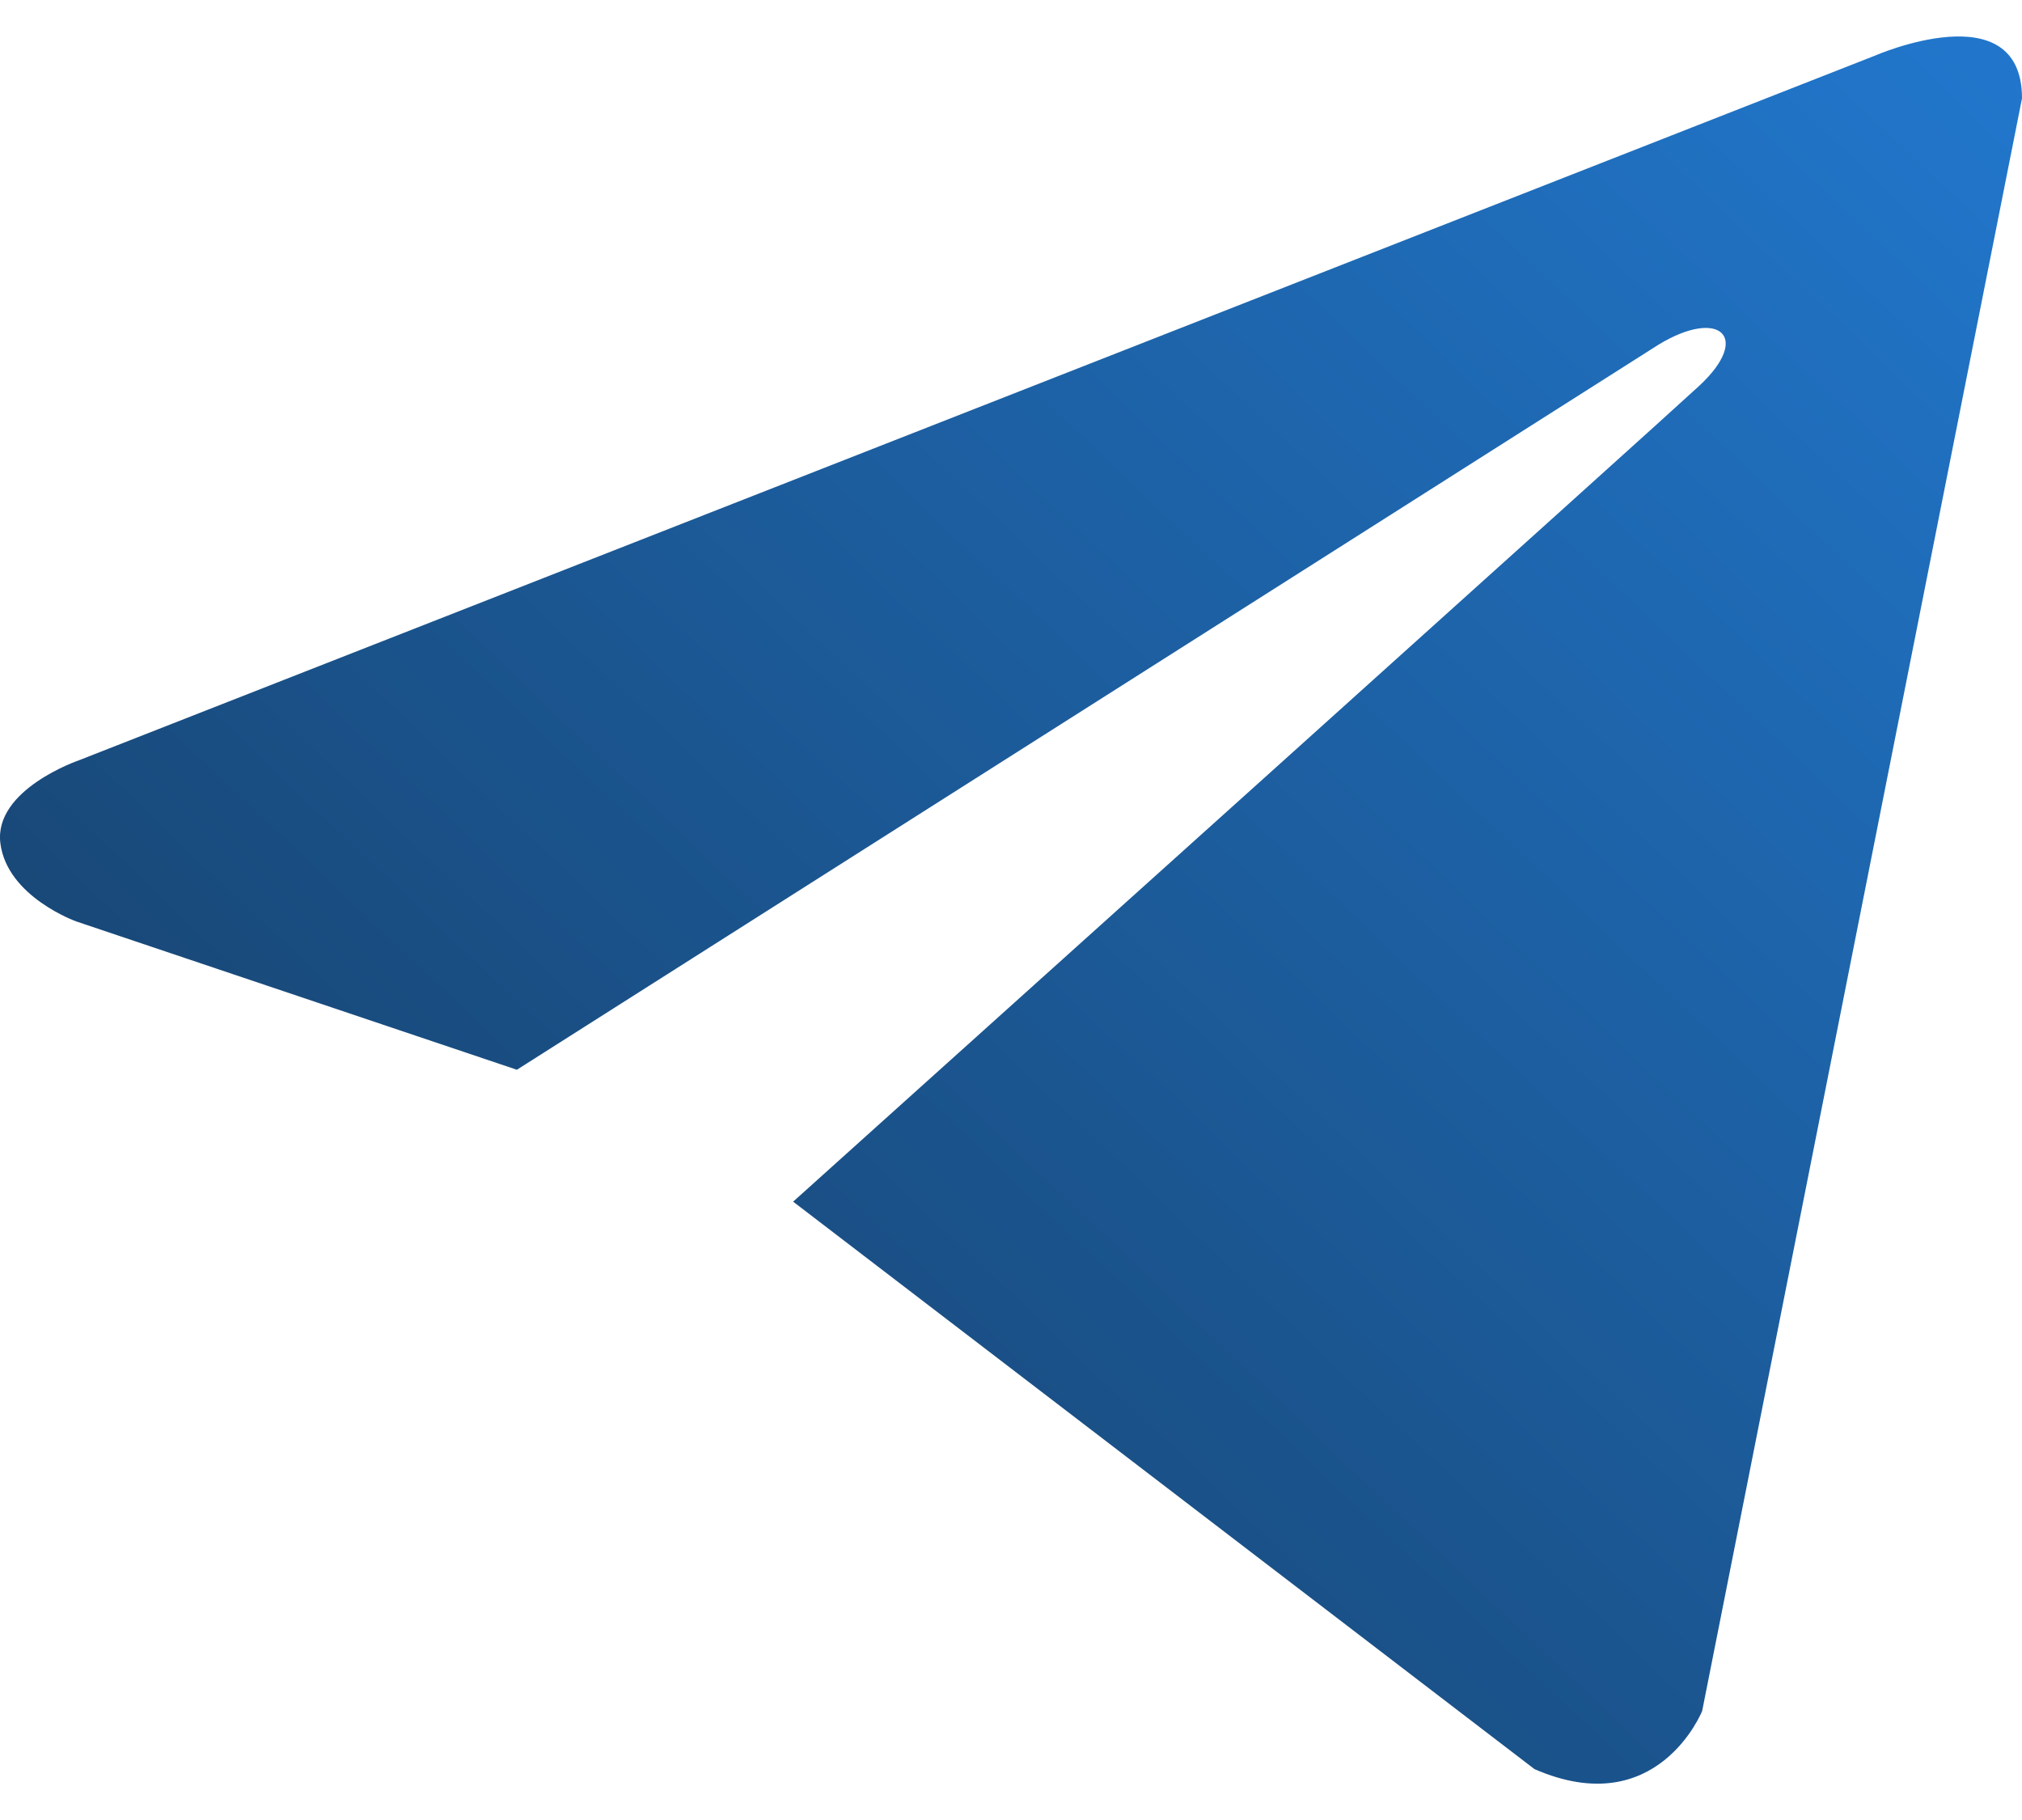 <svg width="40" height="36" viewBox="0 0 40 36" fill="none" xmlns="http://www.w3.org/2000/svg">
<path d="M40 1.946L33.673 33.843C33.673 33.843 32.789 36.055 30.355 34.993L15.69 23.769C17.661 21.997 32.953 8.249 33.621 7.626C34.655 6.661 34.014 6.087 32.812 6.816L10.225 21.16L1.511 18.227C1.511 18.227 0.14 17.74 0.007 16.678C-0.125 15.616 1.556 15.041 1.556 15.041L37.08 1.105C37.08 1.105 40 -0.177 40 1.946Z" fill="url(#paint0_linear_2981_22262)"/>
<defs>
<linearGradient id="paint0_linear_2981_22262" x1="-2.167" y1="35.281" x2="34.301" y2="-3.165" gradientUnits="userSpaceOnUse">
<stop stop-color="#153759"/>
<stop offset="1" stop-color="#2176CB"/>
</linearGradient>
</defs>
</svg>
